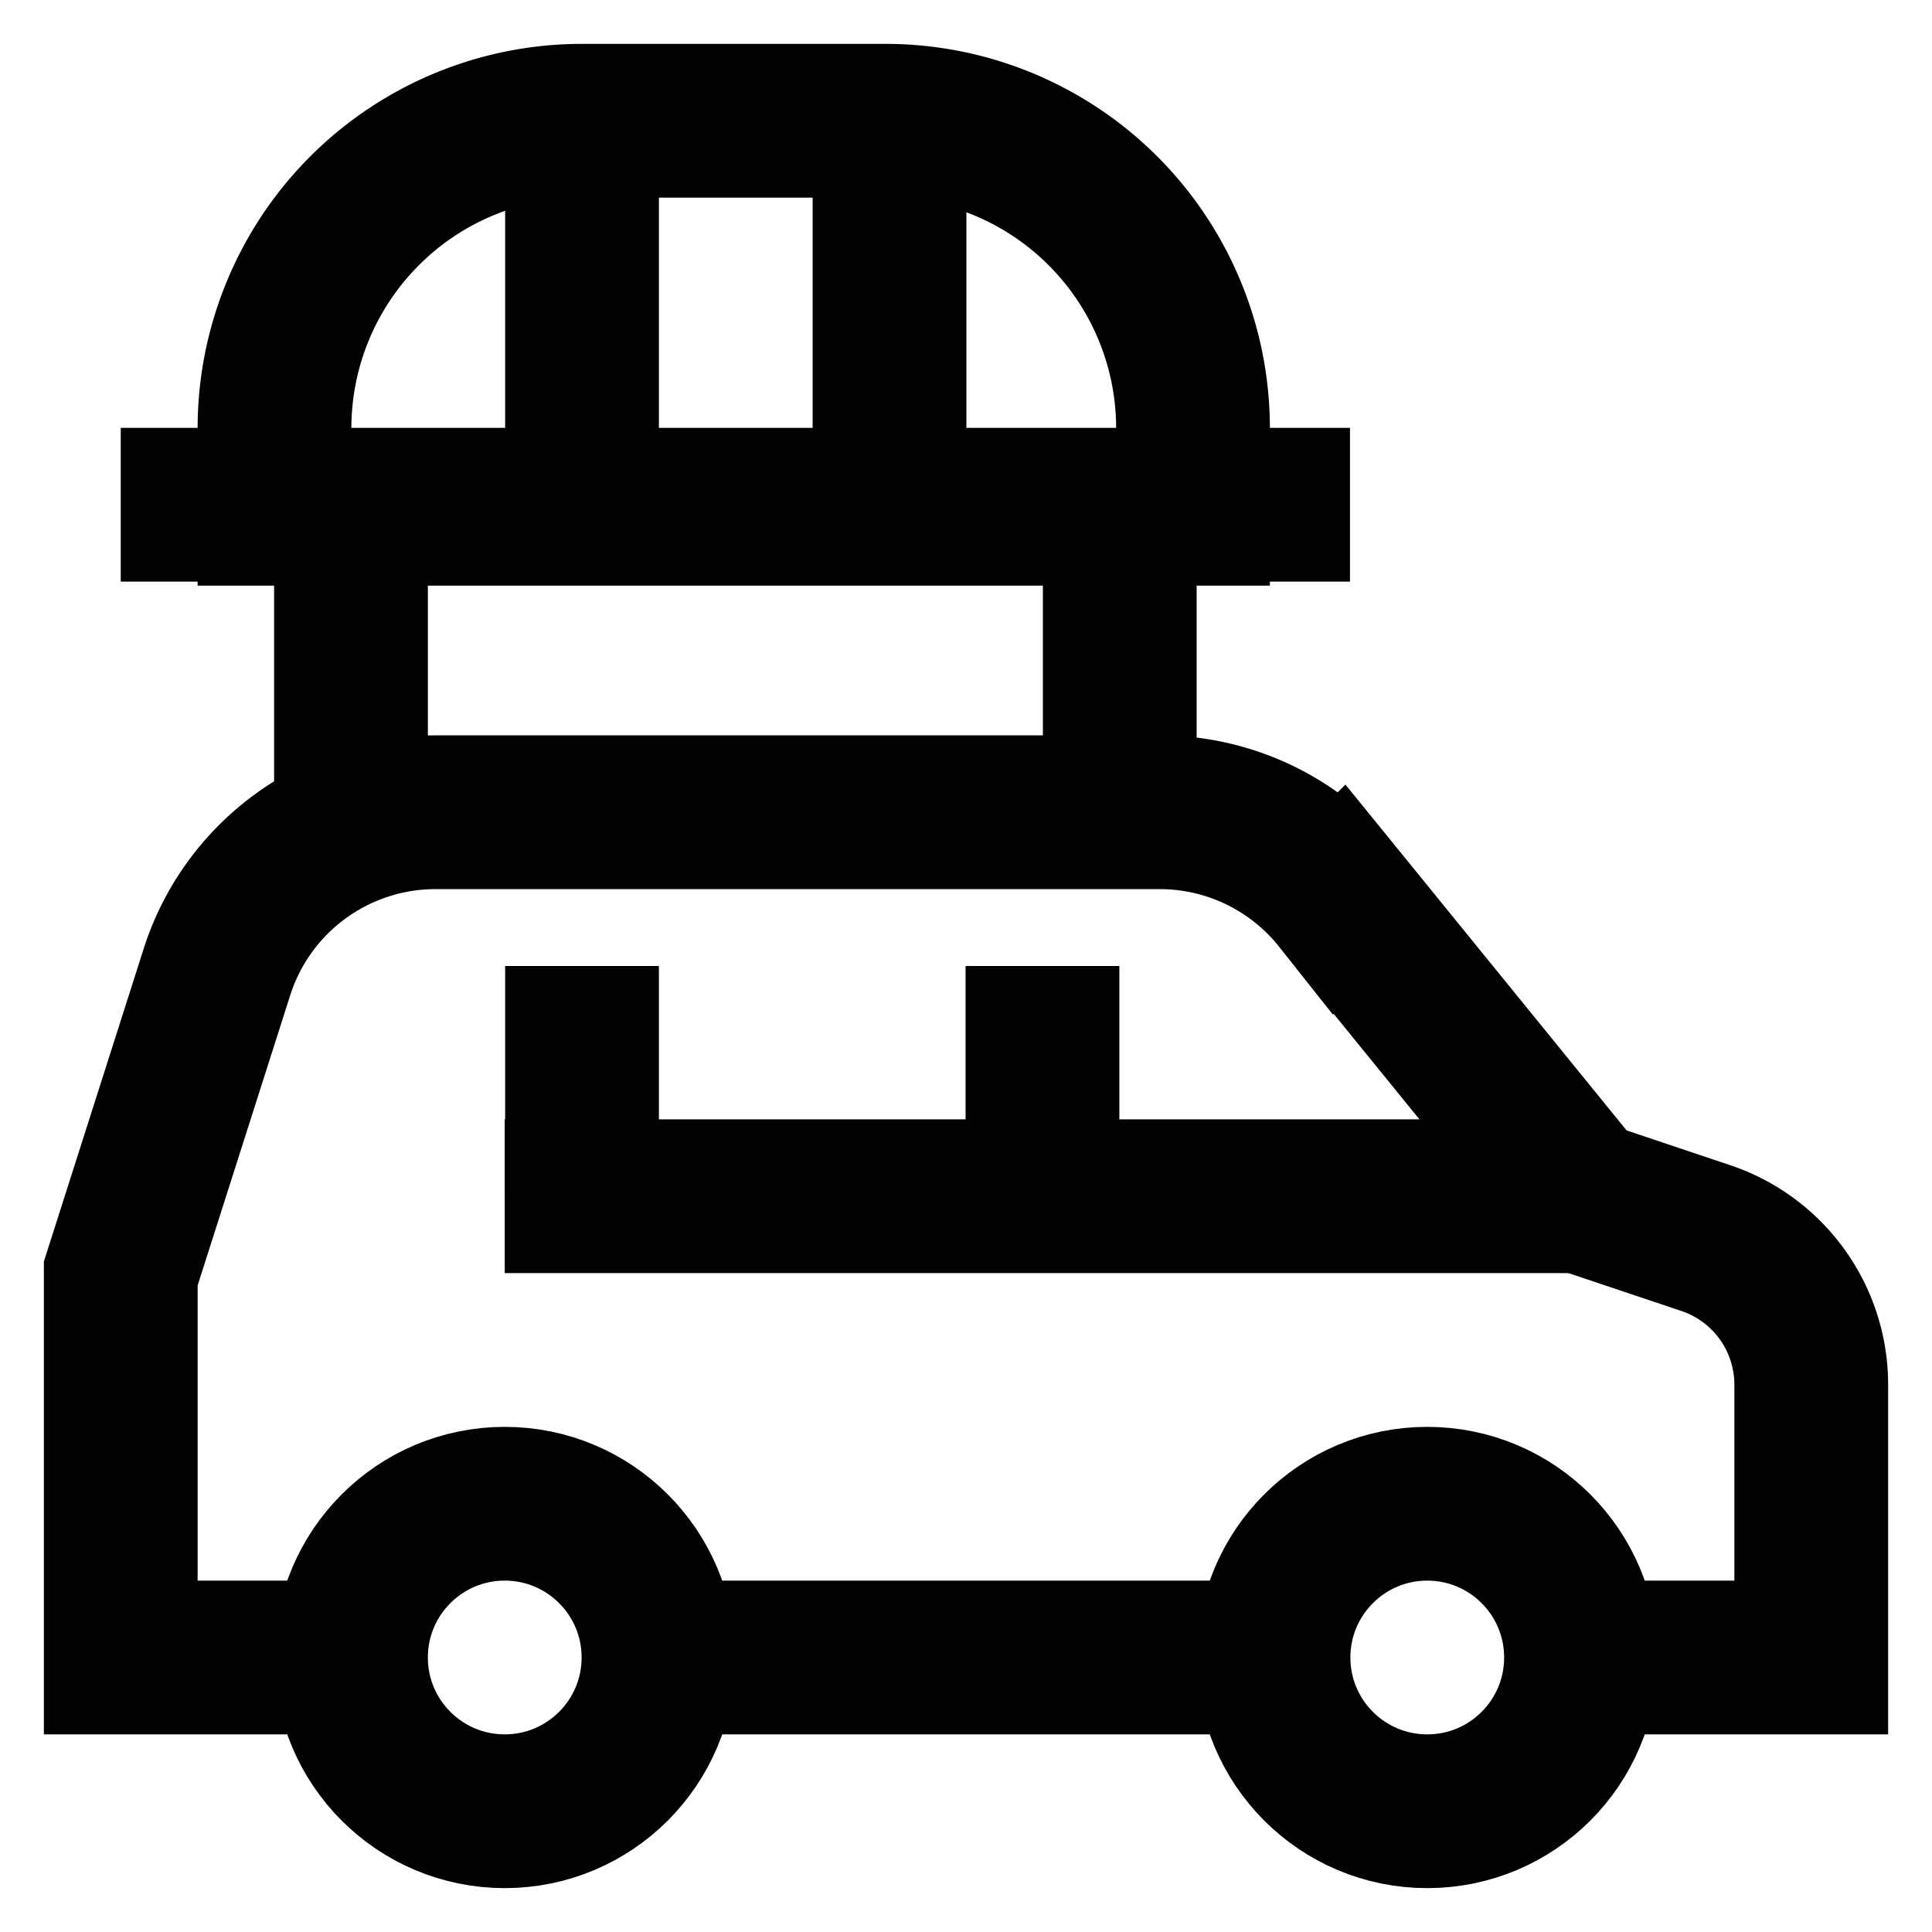 <?xml version="1.0" encoding="utf-8"?><!-- Uploaded to: SVG Repo, www.svgrepo.com, Generator: SVG Repo Mixer Tools -->
<svg width="800px" height="800px" viewBox="0 0 24 24" id="Layer_1" data-name="Layer 1" xmlns="http://www.w3.org/2000/svg"><defs><style>.cls-1{fill:none;stroke:#020202;stroke-miterlimit:10;stroke-width:1.91px;}</style></defs><circle class="cls-1" cx="6.27" cy="20.59" r="1.91"/><circle class="cls-1" cx="17.73" cy="20.59" r="1.91"/><line class="cls-1" x1="15.82" y1="20.59" x2="8.18" y2="20.59"/><path class="cls-1" d="M19.64,20.59H22.5v-3.4a1.92,1.92,0,0,0-1.31-1.81l-1.55-.52-3-3.69a2.85,2.85,0,0,0-2.24-1.08h-9a2.85,2.85,0,0,0-2.71,2L1.5,15.82v4.77H4.36"/><line class="cls-1" x1="6.27" y1="14.86" x2="19.64" y2="14.86"/><line class="cls-1" x1="12.95" y1="12" x2="12.95" y2="14.86"/><line class="cls-1" x1="7.23" y1="12" x2="7.23" y2="14.86"/><line class="cls-1" x1="1.5" y1="6.27" x2="16.77" y2="6.27"/><path class="cls-1" d="M7.23,1.5H11a3.82,3.82,0,0,1,3.82,3.82v1a0,0,0,0,1,0,0H3.41a0,0,0,0,1,0,0v-1A3.82,3.82,0,0,1,7.23,1.5Z"/><line class="cls-1" x1="4.36" y1="6.27" x2="4.36" y2="10.09"/><line class="cls-1" x1="13.91" y1="6.27" x2="13.91" y2="10.09"/><line class="cls-1" x1="7.23" y1="1.5" x2="7.23" y2="6.27"/><line class="cls-1" x1="11.05" y1="1.5" x2="11.05" y2="6.27"/></svg>